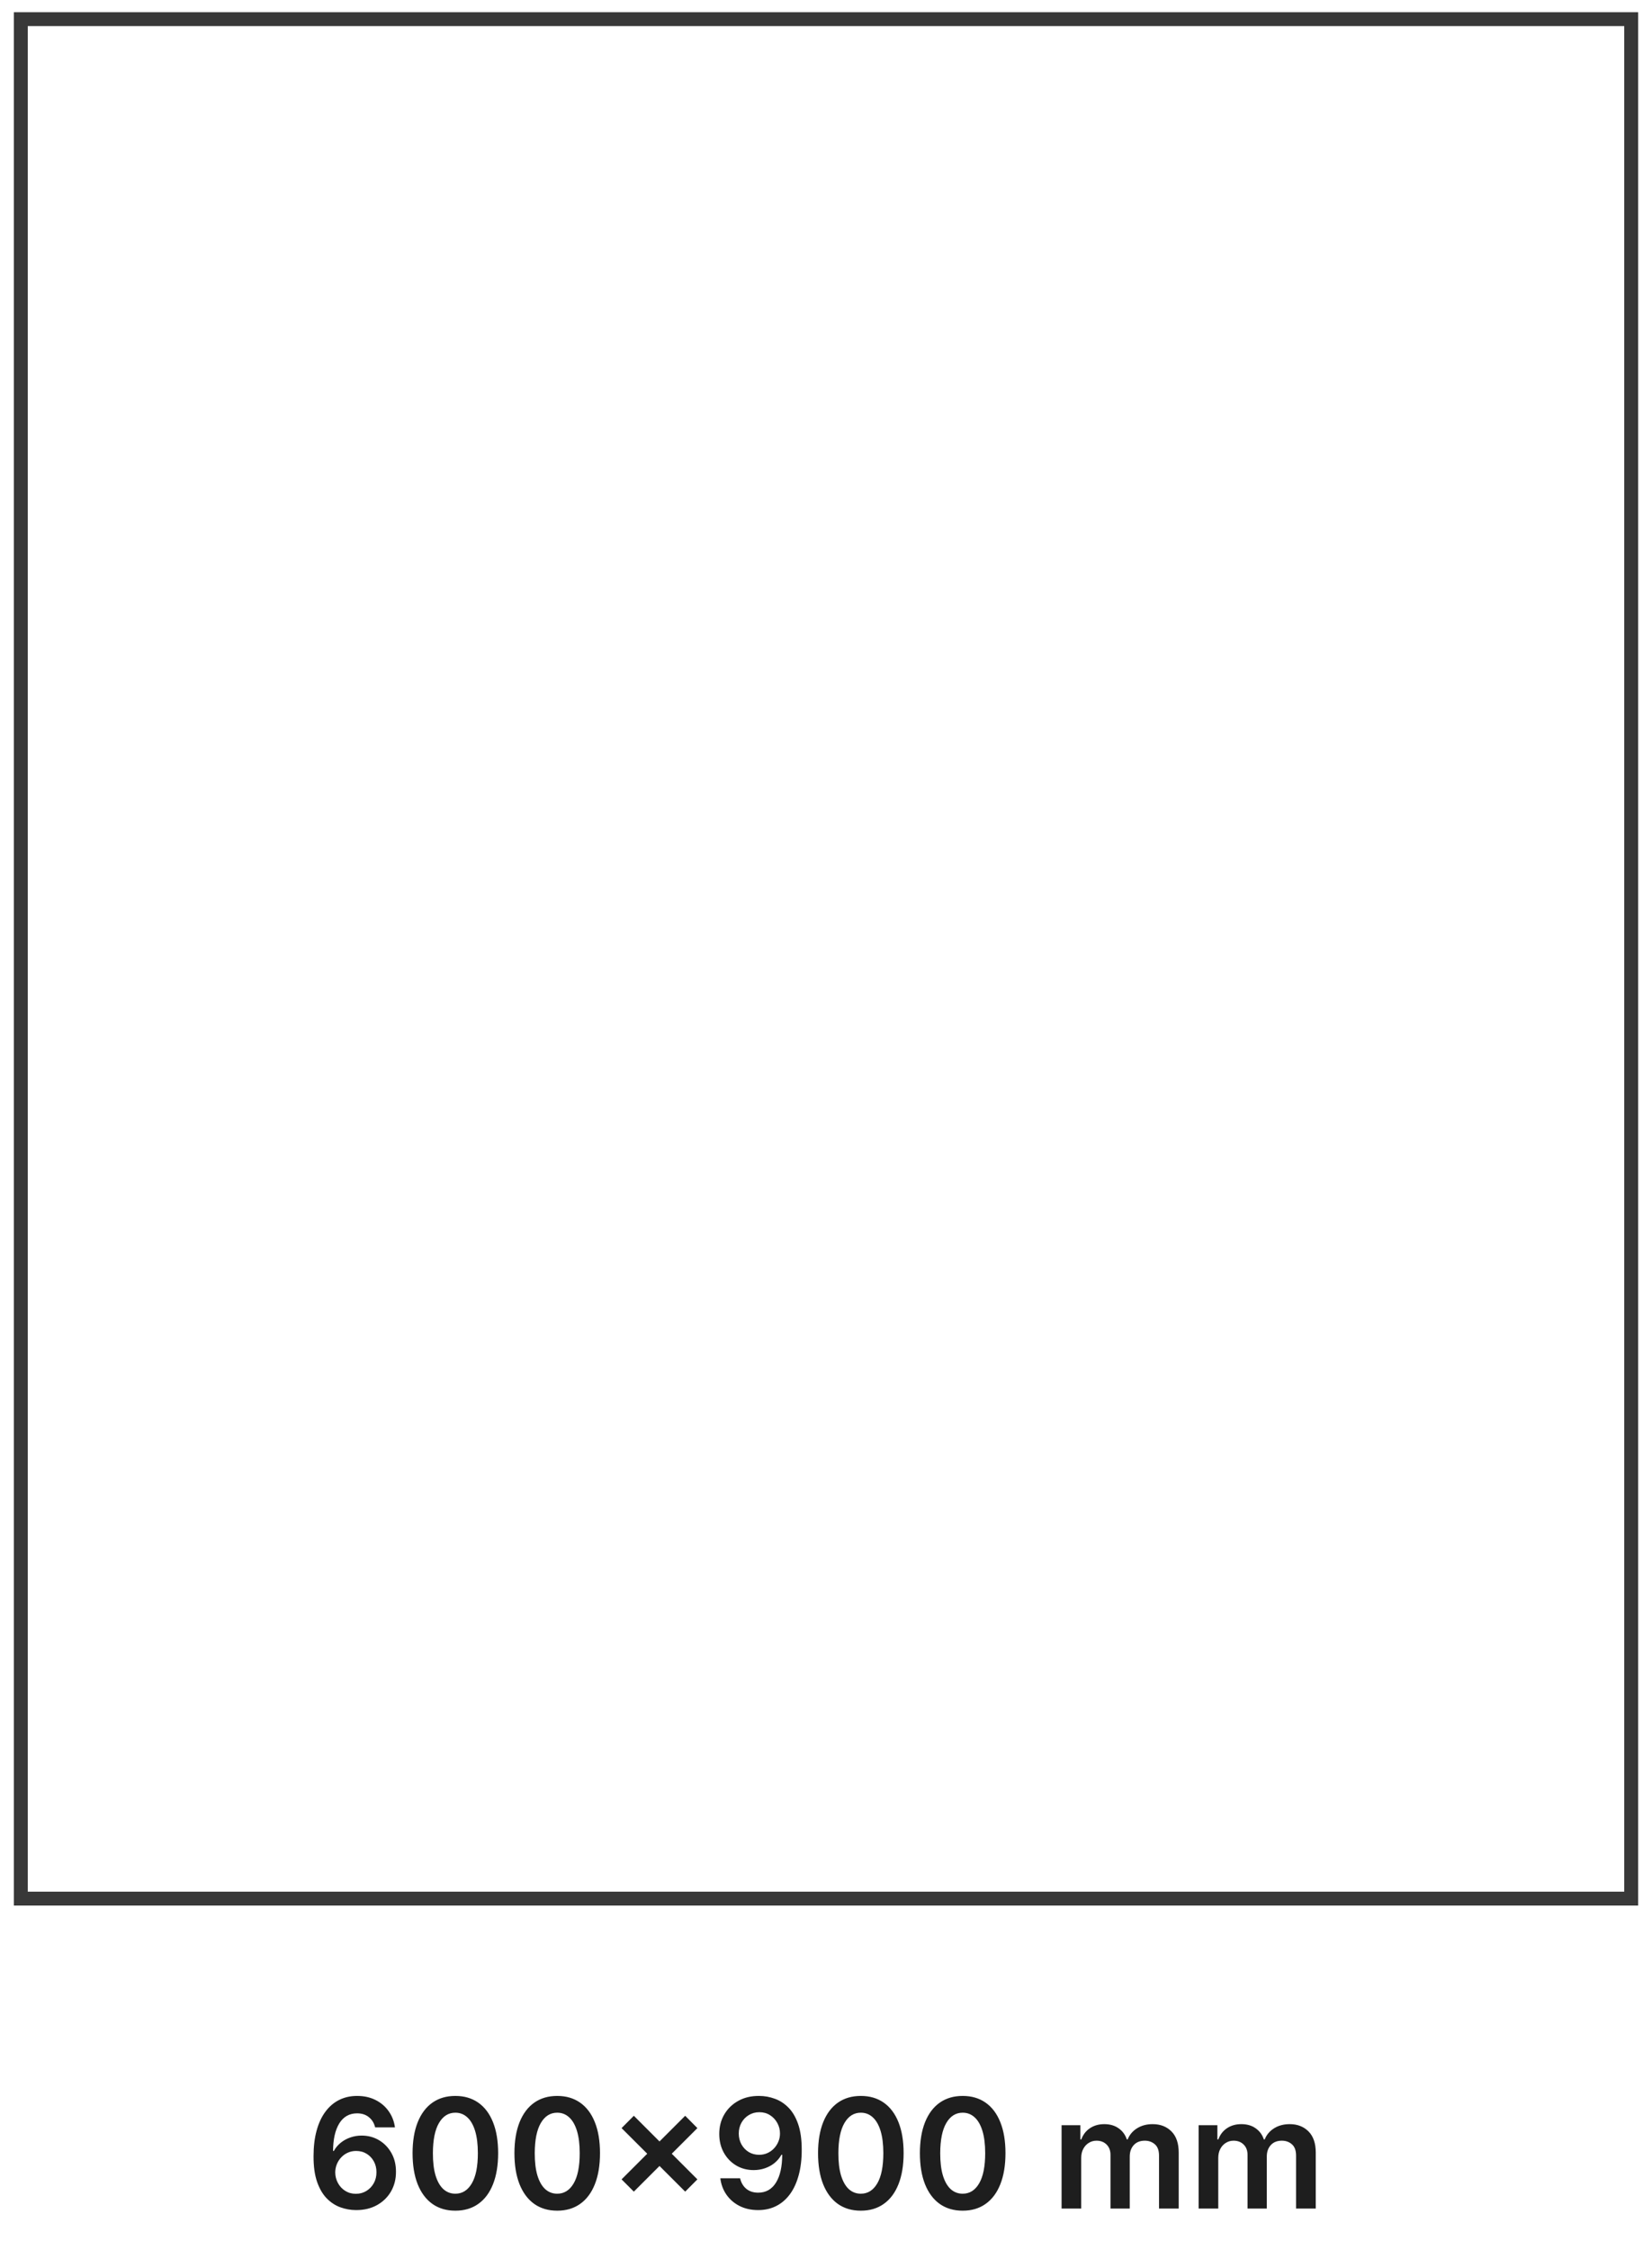 <svg width="119" height="162" viewBox="0 0 119 162" fill="none" xmlns="http://www.w3.org/2000/svg">
<path d="M117.5 1.379H1.5V136.686H117.5V1.379Z" stroke="#383838"/>
<path d="M25.641 159.109C25.258 159.107 24.884 159.04 24.52 158.91C24.155 158.777 23.827 158.562 23.535 158.266C23.244 157.966 23.012 157.569 22.84 157.074C22.668 156.577 22.583 155.961 22.586 155.227C22.586 154.542 22.659 153.931 22.805 153.395C22.951 152.858 23.16 152.405 23.434 152.035C23.707 151.663 24.037 151.379 24.422 151.184C24.81 150.988 25.244 150.891 25.723 150.891C26.225 150.891 26.671 150.99 27.059 151.187C27.449 151.385 27.764 151.656 28.004 152C28.244 152.341 28.392 152.727 28.449 153.156H27.023C26.951 152.849 26.801 152.604 26.574 152.422C26.35 152.237 26.066 152.145 25.723 152.145C25.168 152.145 24.741 152.385 24.441 152.867C24.145 153.349 23.995 154.01 23.992 154.852H24.047C24.174 154.622 24.34 154.426 24.543 154.262C24.746 154.098 24.975 153.971 25.23 153.883C25.488 153.792 25.76 153.746 26.047 153.746C26.516 153.746 26.936 153.858 27.309 154.082C27.684 154.306 27.98 154.615 28.199 155.008C28.418 155.398 28.526 155.846 28.523 156.352C28.526 156.878 28.406 157.35 28.164 157.77C27.922 158.186 27.585 158.514 27.152 158.754C26.72 158.993 26.216 159.112 25.641 159.109ZM25.633 157.937C25.917 157.937 26.171 157.868 26.395 157.73C26.619 157.592 26.796 157.406 26.926 157.172C27.056 156.937 27.12 156.674 27.117 156.383C27.12 156.096 27.057 155.837 26.93 155.605C26.805 155.374 26.631 155.19 26.41 155.055C26.189 154.919 25.936 154.852 25.652 154.852C25.441 154.852 25.245 154.892 25.062 154.973C24.88 155.053 24.721 155.165 24.586 155.309C24.451 155.449 24.344 155.613 24.266 155.801C24.19 155.986 24.151 156.184 24.148 156.395C24.151 156.673 24.216 156.93 24.344 157.164C24.471 157.398 24.647 157.586 24.871 157.727C25.095 157.867 25.349 157.937 25.633 157.937ZM32.801 159.152C32.158 159.152 31.605 158.99 31.145 158.664C30.686 158.336 30.333 157.863 30.086 157.246C29.841 156.626 29.719 155.88 29.719 155.008C29.721 154.135 29.845 153.393 30.09 152.781C30.337 152.167 30.69 151.698 31.148 151.375C31.609 151.052 32.16 150.891 32.801 150.891C33.441 150.891 33.992 151.052 34.453 151.375C34.914 151.698 35.267 152.167 35.512 152.781C35.759 153.396 35.883 154.138 35.883 155.008C35.883 155.883 35.759 156.63 35.512 157.25C35.267 157.867 34.914 158.339 34.453 158.664C33.995 158.99 33.444 159.152 32.801 159.152ZM32.801 157.93C33.301 157.93 33.695 157.684 33.984 157.191C34.276 156.697 34.422 155.969 34.422 155.008C34.422 154.372 34.355 153.839 34.223 153.406C34.09 152.974 33.902 152.648 33.66 152.43C33.418 152.208 33.132 152.098 32.801 152.098C32.303 152.098 31.91 152.345 31.621 152.84C31.332 153.332 31.186 154.055 31.184 155.008C31.181 155.646 31.245 156.182 31.375 156.617C31.508 157.052 31.695 157.38 31.938 157.602C32.18 157.82 32.467 157.93 32.801 157.93ZM40.138 159.152C39.495 159.152 38.942 158.99 38.481 158.664C38.023 158.336 37.67 157.863 37.423 157.246C37.178 156.626 37.056 155.88 37.056 155.008C37.058 154.135 37.182 153.393 37.427 152.781C37.674 152.167 38.027 151.698 38.485 151.375C38.946 151.052 39.497 150.891 40.138 150.891C40.778 150.891 41.329 151.052 41.79 151.375C42.251 151.698 42.604 152.167 42.849 152.781C43.096 153.396 43.22 154.138 43.22 155.008C43.22 155.883 43.096 156.63 42.849 157.25C42.604 157.867 42.251 158.339 41.79 158.664C41.332 158.99 40.781 159.152 40.138 159.152ZM40.138 157.93C40.638 157.93 41.032 157.684 41.321 157.191C41.613 156.697 41.759 155.969 41.759 155.008C41.759 154.372 41.692 153.839 41.56 153.406C41.427 152.974 41.239 152.648 40.997 152.43C40.755 152.208 40.468 152.098 40.138 152.098C39.64 152.098 39.247 152.345 38.958 152.84C38.669 153.332 38.523 154.055 38.52 155.008C38.518 155.646 38.582 156.182 38.712 156.617C38.845 157.052 39.032 157.38 39.274 157.602C39.517 157.82 39.804 157.93 40.138 157.93ZM49.357 157.781L44.775 153.207L45.658 152.32L50.236 156.898L49.357 157.781ZM45.658 157.781L44.775 156.898L49.357 152.32L50.236 153.207L45.658 157.781ZM54.696 150.891C55.079 150.893 55.452 150.961 55.813 151.094C56.178 151.224 56.506 151.438 56.798 151.734C57.09 152.029 57.321 152.423 57.493 152.918C57.665 153.413 57.751 154.025 57.751 154.754C57.754 155.441 57.681 156.056 57.532 156.598C57.386 157.137 57.177 157.592 56.903 157.965C56.63 158.337 56.3 158.621 55.915 158.816C55.53 159.012 55.096 159.109 54.614 159.109C54.109 159.109 53.661 159.01 53.27 158.812C52.883 158.615 52.569 158.344 52.329 158C52.09 157.656 51.942 157.263 51.888 156.82H53.313C53.386 157.138 53.535 157.391 53.759 157.578C53.985 157.763 54.27 157.855 54.614 157.855C55.169 157.855 55.596 157.615 55.895 157.133C56.195 156.651 56.345 155.982 56.345 155.125H56.29C56.162 155.354 55.997 155.552 55.794 155.719C55.591 155.883 55.36 156.009 55.102 156.098C54.847 156.186 54.577 156.23 54.29 156.23C53.821 156.23 53.399 156.118 53.024 155.895C52.652 155.671 52.356 155.363 52.138 154.973C51.922 154.582 51.812 154.135 51.81 153.633C51.81 153.112 51.929 152.645 52.169 152.23C52.411 151.814 52.748 151.486 53.181 151.246C53.613 151.004 54.118 150.885 54.696 150.891ZM54.7 152.063C54.419 152.063 54.165 152.132 53.938 152.27C53.715 152.405 53.537 152.59 53.407 152.824C53.28 153.056 53.216 153.315 53.216 153.602C53.218 153.885 53.282 154.143 53.407 154.375C53.535 154.607 53.708 154.79 53.927 154.926C54.148 155.061 54.401 155.129 54.685 155.129C54.895 155.129 55.092 155.089 55.274 155.008C55.457 154.927 55.616 154.815 55.751 154.672C55.889 154.526 55.996 154.361 56.071 154.176C56.149 153.991 56.187 153.796 56.185 153.59C56.185 153.316 56.12 153.064 55.989 152.832C55.862 152.6 55.686 152.414 55.462 152.273C55.241 152.133 54.987 152.063 54.7 152.063ZM62.009 159.152C61.366 159.152 60.813 158.99 60.352 158.664C59.894 158.336 59.541 157.863 59.294 157.246C59.049 156.626 58.927 155.88 58.927 155.008C58.929 154.135 59.053 153.393 59.298 152.781C59.545 152.167 59.898 151.698 60.356 151.375C60.817 151.052 61.368 150.891 62.009 150.891C62.649 150.891 63.2 151.052 63.661 151.375C64.122 151.698 64.475 152.167 64.72 152.781C64.967 153.396 65.091 154.138 65.091 155.008C65.091 155.883 64.967 156.63 64.72 157.25C64.475 157.867 64.122 158.339 63.661 158.664C63.203 158.99 62.652 159.152 62.009 159.152ZM62.009 157.93C62.509 157.93 62.903 157.684 63.192 157.191C63.484 156.697 63.63 155.969 63.63 155.008C63.63 154.372 63.563 153.839 63.431 153.406C63.298 152.974 63.11 152.648 62.868 152.43C62.626 152.208 62.34 152.098 62.009 152.098C61.511 152.098 61.118 152.345 60.829 152.84C60.54 153.332 60.394 154.055 60.392 155.008C60.389 155.646 60.453 156.182 60.583 156.617C60.716 157.052 60.903 157.38 61.145 157.602C61.388 157.82 61.675 157.93 62.009 157.93ZM69.346 159.152C68.703 159.152 68.15 158.99 67.689 158.664C67.231 158.336 66.878 157.863 66.631 157.246C66.386 156.626 66.264 155.88 66.264 155.008C66.266 154.135 66.39 153.393 66.635 152.781C66.882 152.167 67.235 151.698 67.693 151.375C68.154 151.052 68.705 150.891 69.346 150.891C69.986 150.891 70.537 151.052 70.998 151.375C71.459 151.698 71.812 152.167 72.057 152.781C72.304 153.396 72.428 154.138 72.428 155.008C72.428 155.883 72.304 156.63 72.057 157.25C71.812 157.867 71.459 158.339 70.998 158.664C70.54 158.99 69.989 159.152 69.346 159.152ZM69.346 157.93C69.846 157.93 70.24 157.684 70.529 157.191C70.821 156.697 70.967 155.969 70.967 155.008C70.967 154.372 70.9 153.839 70.768 153.406C70.635 152.974 70.447 152.648 70.205 152.43C69.963 152.208 69.676 152.098 69.346 152.098C68.848 152.098 68.455 152.345 68.166 152.84C67.877 153.332 67.731 154.055 67.728 155.008C67.726 155.646 67.79 156.182 67.92 156.617C68.053 157.052 68.24 157.38 68.482 157.602C68.725 157.82 69.012 157.93 69.346 157.93ZM76.47 159V153H77.821V154.02H77.892C78.017 153.676 78.224 153.408 78.513 153.215C78.802 153.02 79.147 152.922 79.548 152.922C79.954 152.922 80.296 153.021 80.575 153.219C80.856 153.414 81.054 153.681 81.169 154.02H81.231C81.364 153.686 81.588 153.421 81.903 153.223C82.221 153.022 82.597 152.922 83.032 152.922C83.584 152.922 84.035 153.096 84.384 153.445C84.733 153.794 84.907 154.303 84.907 154.973V159H83.489V155.191C83.489 154.819 83.39 154.547 83.192 154.375C82.995 154.201 82.752 154.113 82.466 154.113C82.125 154.113 81.858 154.22 81.665 154.434C81.475 154.645 81.38 154.919 81.38 155.258V159H79.993V155.133C79.993 154.823 79.899 154.576 79.712 154.391C79.527 154.206 79.285 154.113 78.985 154.113C78.782 154.113 78.597 154.165 78.431 154.27C78.264 154.371 78.131 154.516 78.032 154.703C77.933 154.888 77.884 155.104 77.884 155.352V159H76.47ZM86.342 159V153H87.693V154.02H87.764C87.889 153.676 88.096 153.408 88.385 153.215C88.674 153.02 89.019 152.922 89.42 152.922C89.826 152.922 90.169 153.021 90.447 153.219C90.728 153.414 90.926 153.681 91.041 154.02H91.103C91.236 153.686 91.46 153.421 91.775 153.223C92.093 153.022 92.469 152.922 92.904 152.922C93.456 152.922 93.907 153.096 94.256 153.445C94.605 153.794 94.779 154.303 94.779 154.973V159H93.361V155.191C93.361 154.819 93.262 154.547 93.064 154.375C92.867 154.201 92.624 154.113 92.338 154.113C91.997 154.113 91.73 154.22 91.537 154.434C91.347 154.645 91.252 154.919 91.252 155.258V159H89.865V155.133C89.865 154.823 89.772 154.576 89.584 154.391C89.399 154.206 89.157 154.113 88.857 154.113C88.654 154.113 88.469 154.165 88.303 154.27C88.136 154.371 88.003 154.516 87.904 154.703C87.805 154.888 87.756 155.104 87.756 155.352V159H86.342Z" fill="#1E1E1E"/>
</svg>
